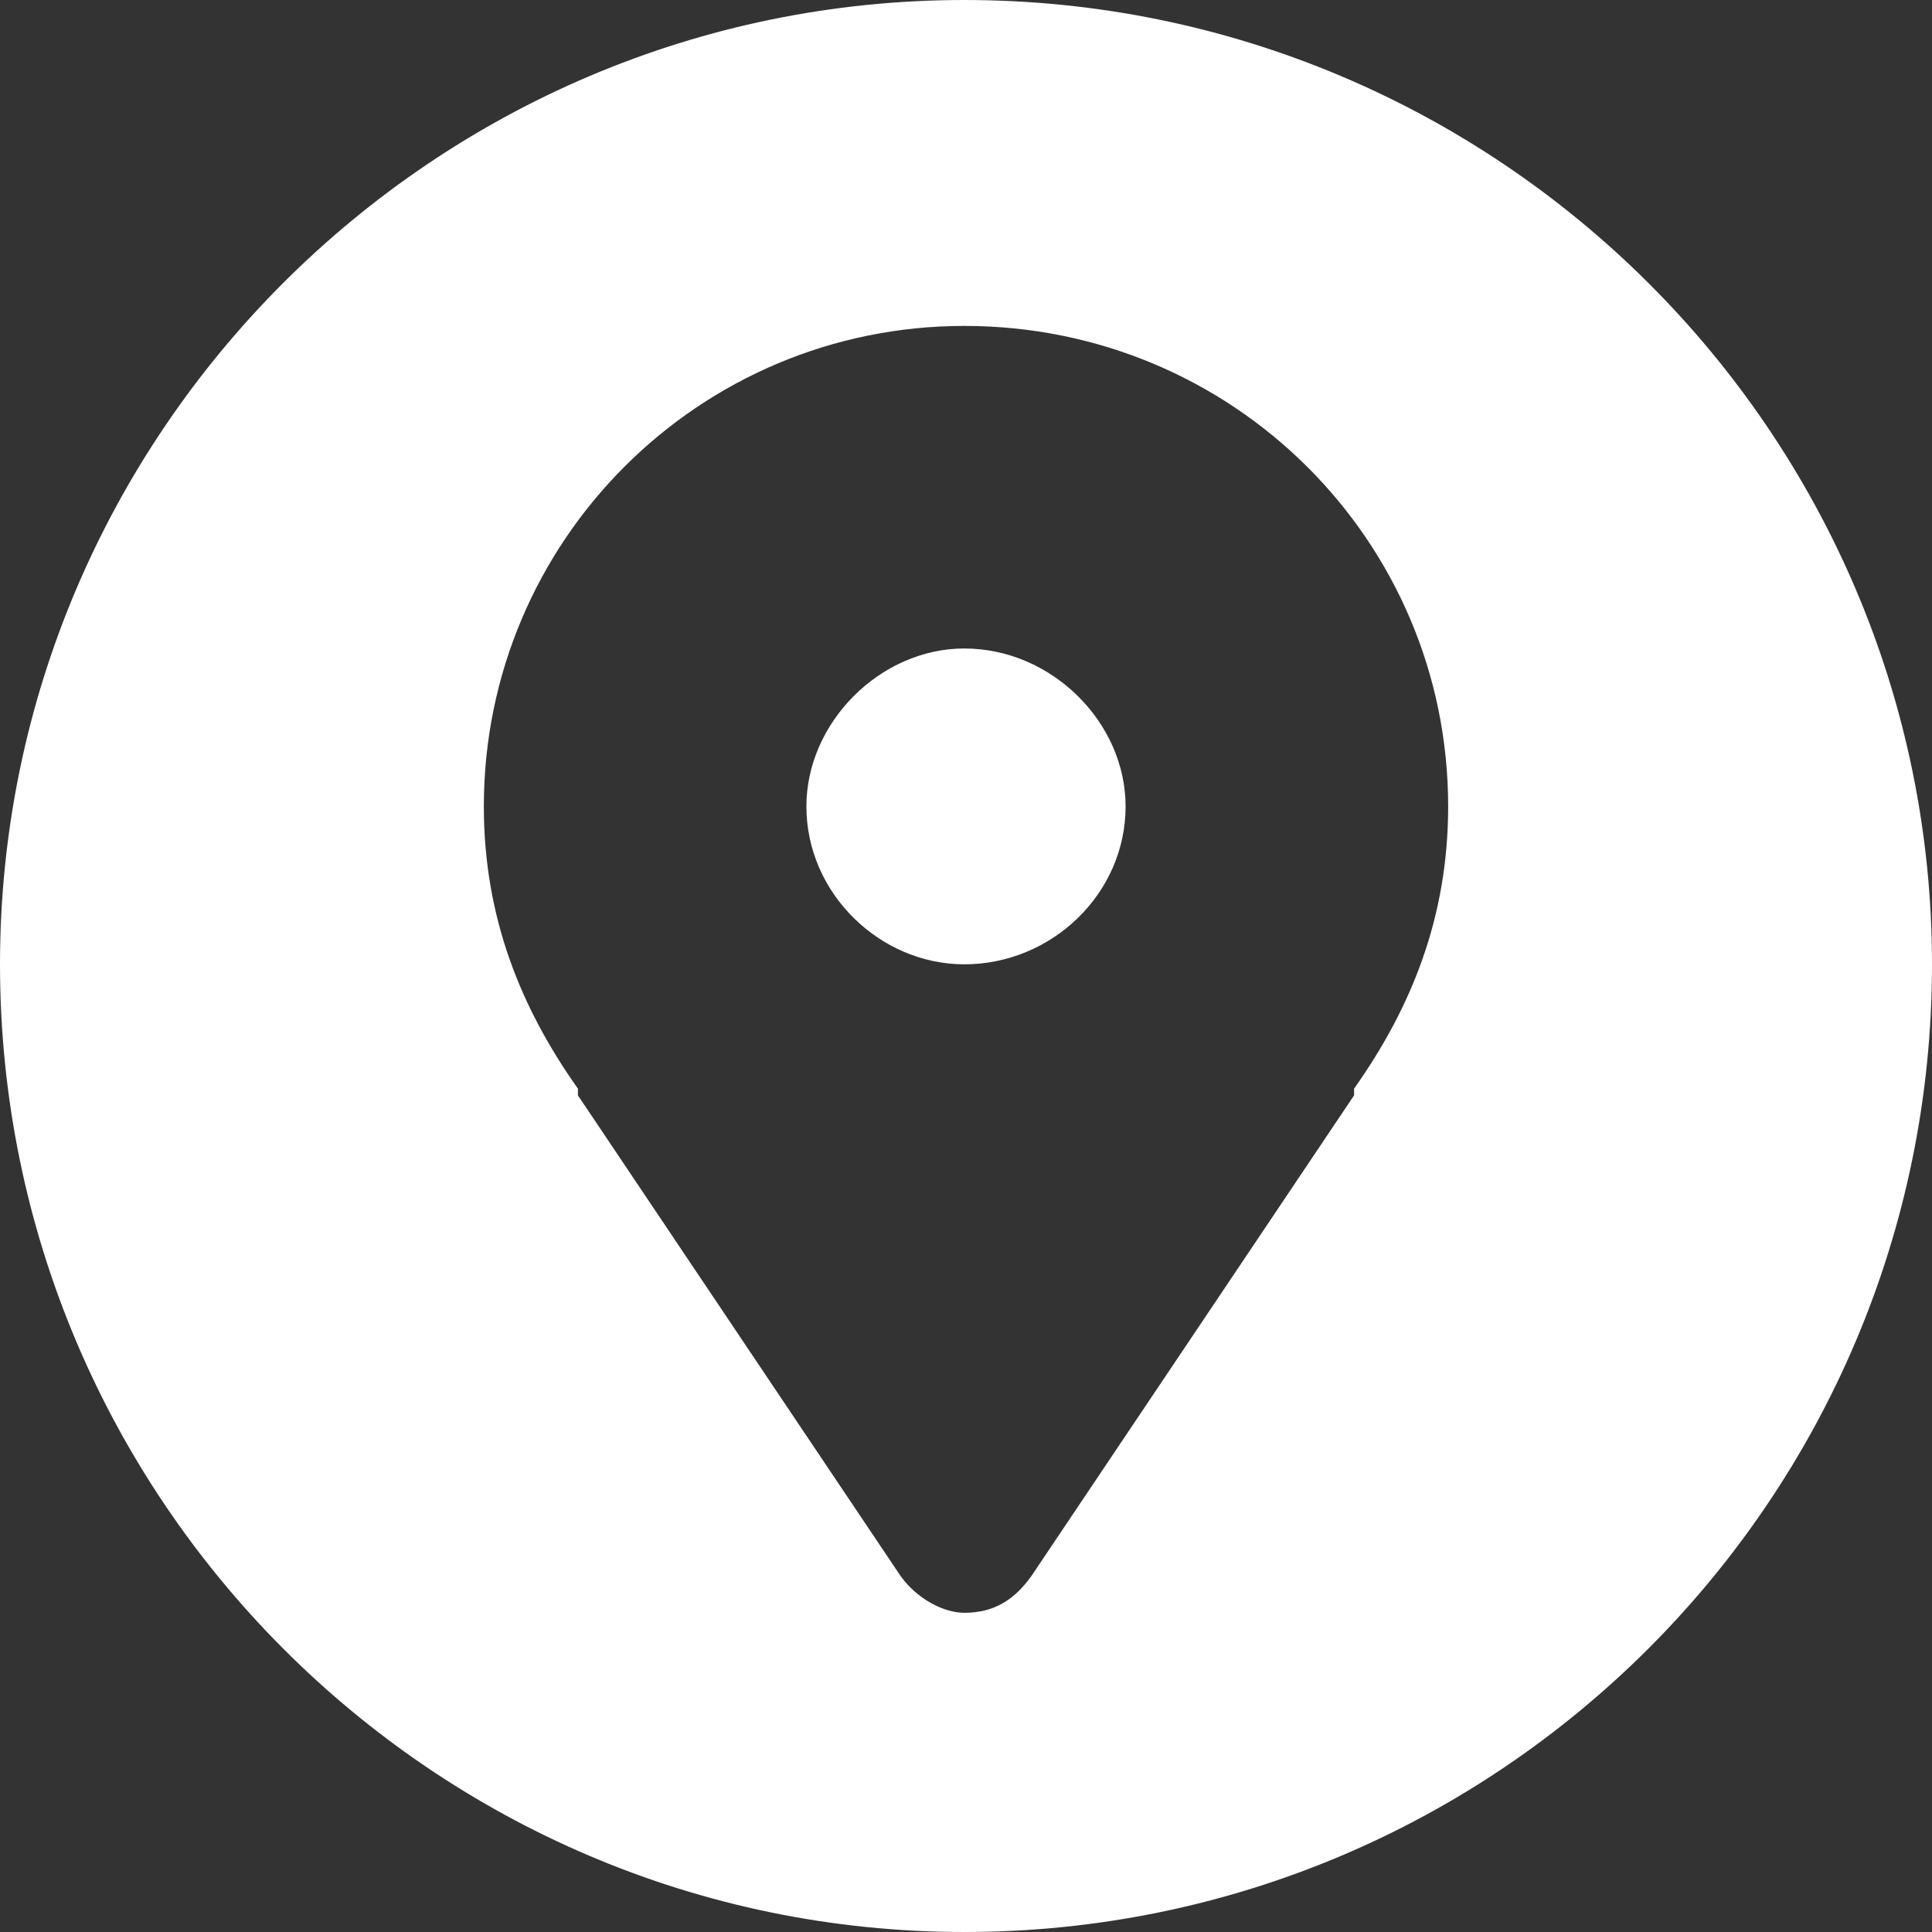 <?xml version="1.0" encoding="UTF-8"?>
<!DOCTYPE svg PUBLIC "-//W3C//DTD SVG 1.1//EN" "http://www.w3.org/Graphics/SVG/1.1/DTD/svg11.dtd">
<!-- Creator: CorelDRAW 2018 (64 Bit) -->
<svg xmlns="http://www.w3.org/2000/svg" xml:space="preserve" width="30px" height="30px" version="1.1" style="shape-rendering:geometricPrecision; text-rendering:geometricPrecision; image-rendering:optimizeQuality; fill-rule:evenodd; clip-rule:evenodd"
viewBox="0 0 5.75 5.75"
 xmlns:xlink="http://www.w3.org/1999/xlink">
 <rect x="0" y="0" width="5.75" height="5.75" fill="#333333" stroke="none"/>
 <defs>
  <style type="text/css">
   <![CDATA[
    .fil0 {fill:white}
   ]]>
  </style>
 </defs>
 <g id="Capa_x0020_1">
  <path class="fil0" d="M5.75 2.87c0,-1.58 -1.29,-2.87 -2.88,-2.87 -1.58,0 -2.87,1.29 -2.87,2.87 0,1.59 1.29,2.88 2.87,2.88 1.59,0 2.88,-1.29 2.88,-2.88zm-2.88 -1.9c-0.79,0 -1.43,0.64 -1.43,1.43 0,0.33 0.11,0.6 0.28,0.84 0,0 0,0.02 0,0.02l0.96 1.43c0.05,0.07 0.13,0.11 0.19,0.11 0.09,0 0.15,-0.04 0.2,-0.11l0.96 -1.43c0,0 0,-0.02 0,-0.02 0.17,-0.24 0.28,-0.51 0.28,-0.84 0,-0.79 -0.64,-1.43 -1.44,-1.43l0 0zm0 1.9c-0.25,0 -0.47,-0.21 -0.47,-0.47 0,-0.25 0.22,-0.47 0.47,-0.47 0.26,0 0.48,0.22 0.48,0.47 0,0.26 -0.22,0.47 -0.48,0.47z"/>
 </g>
</svg>
